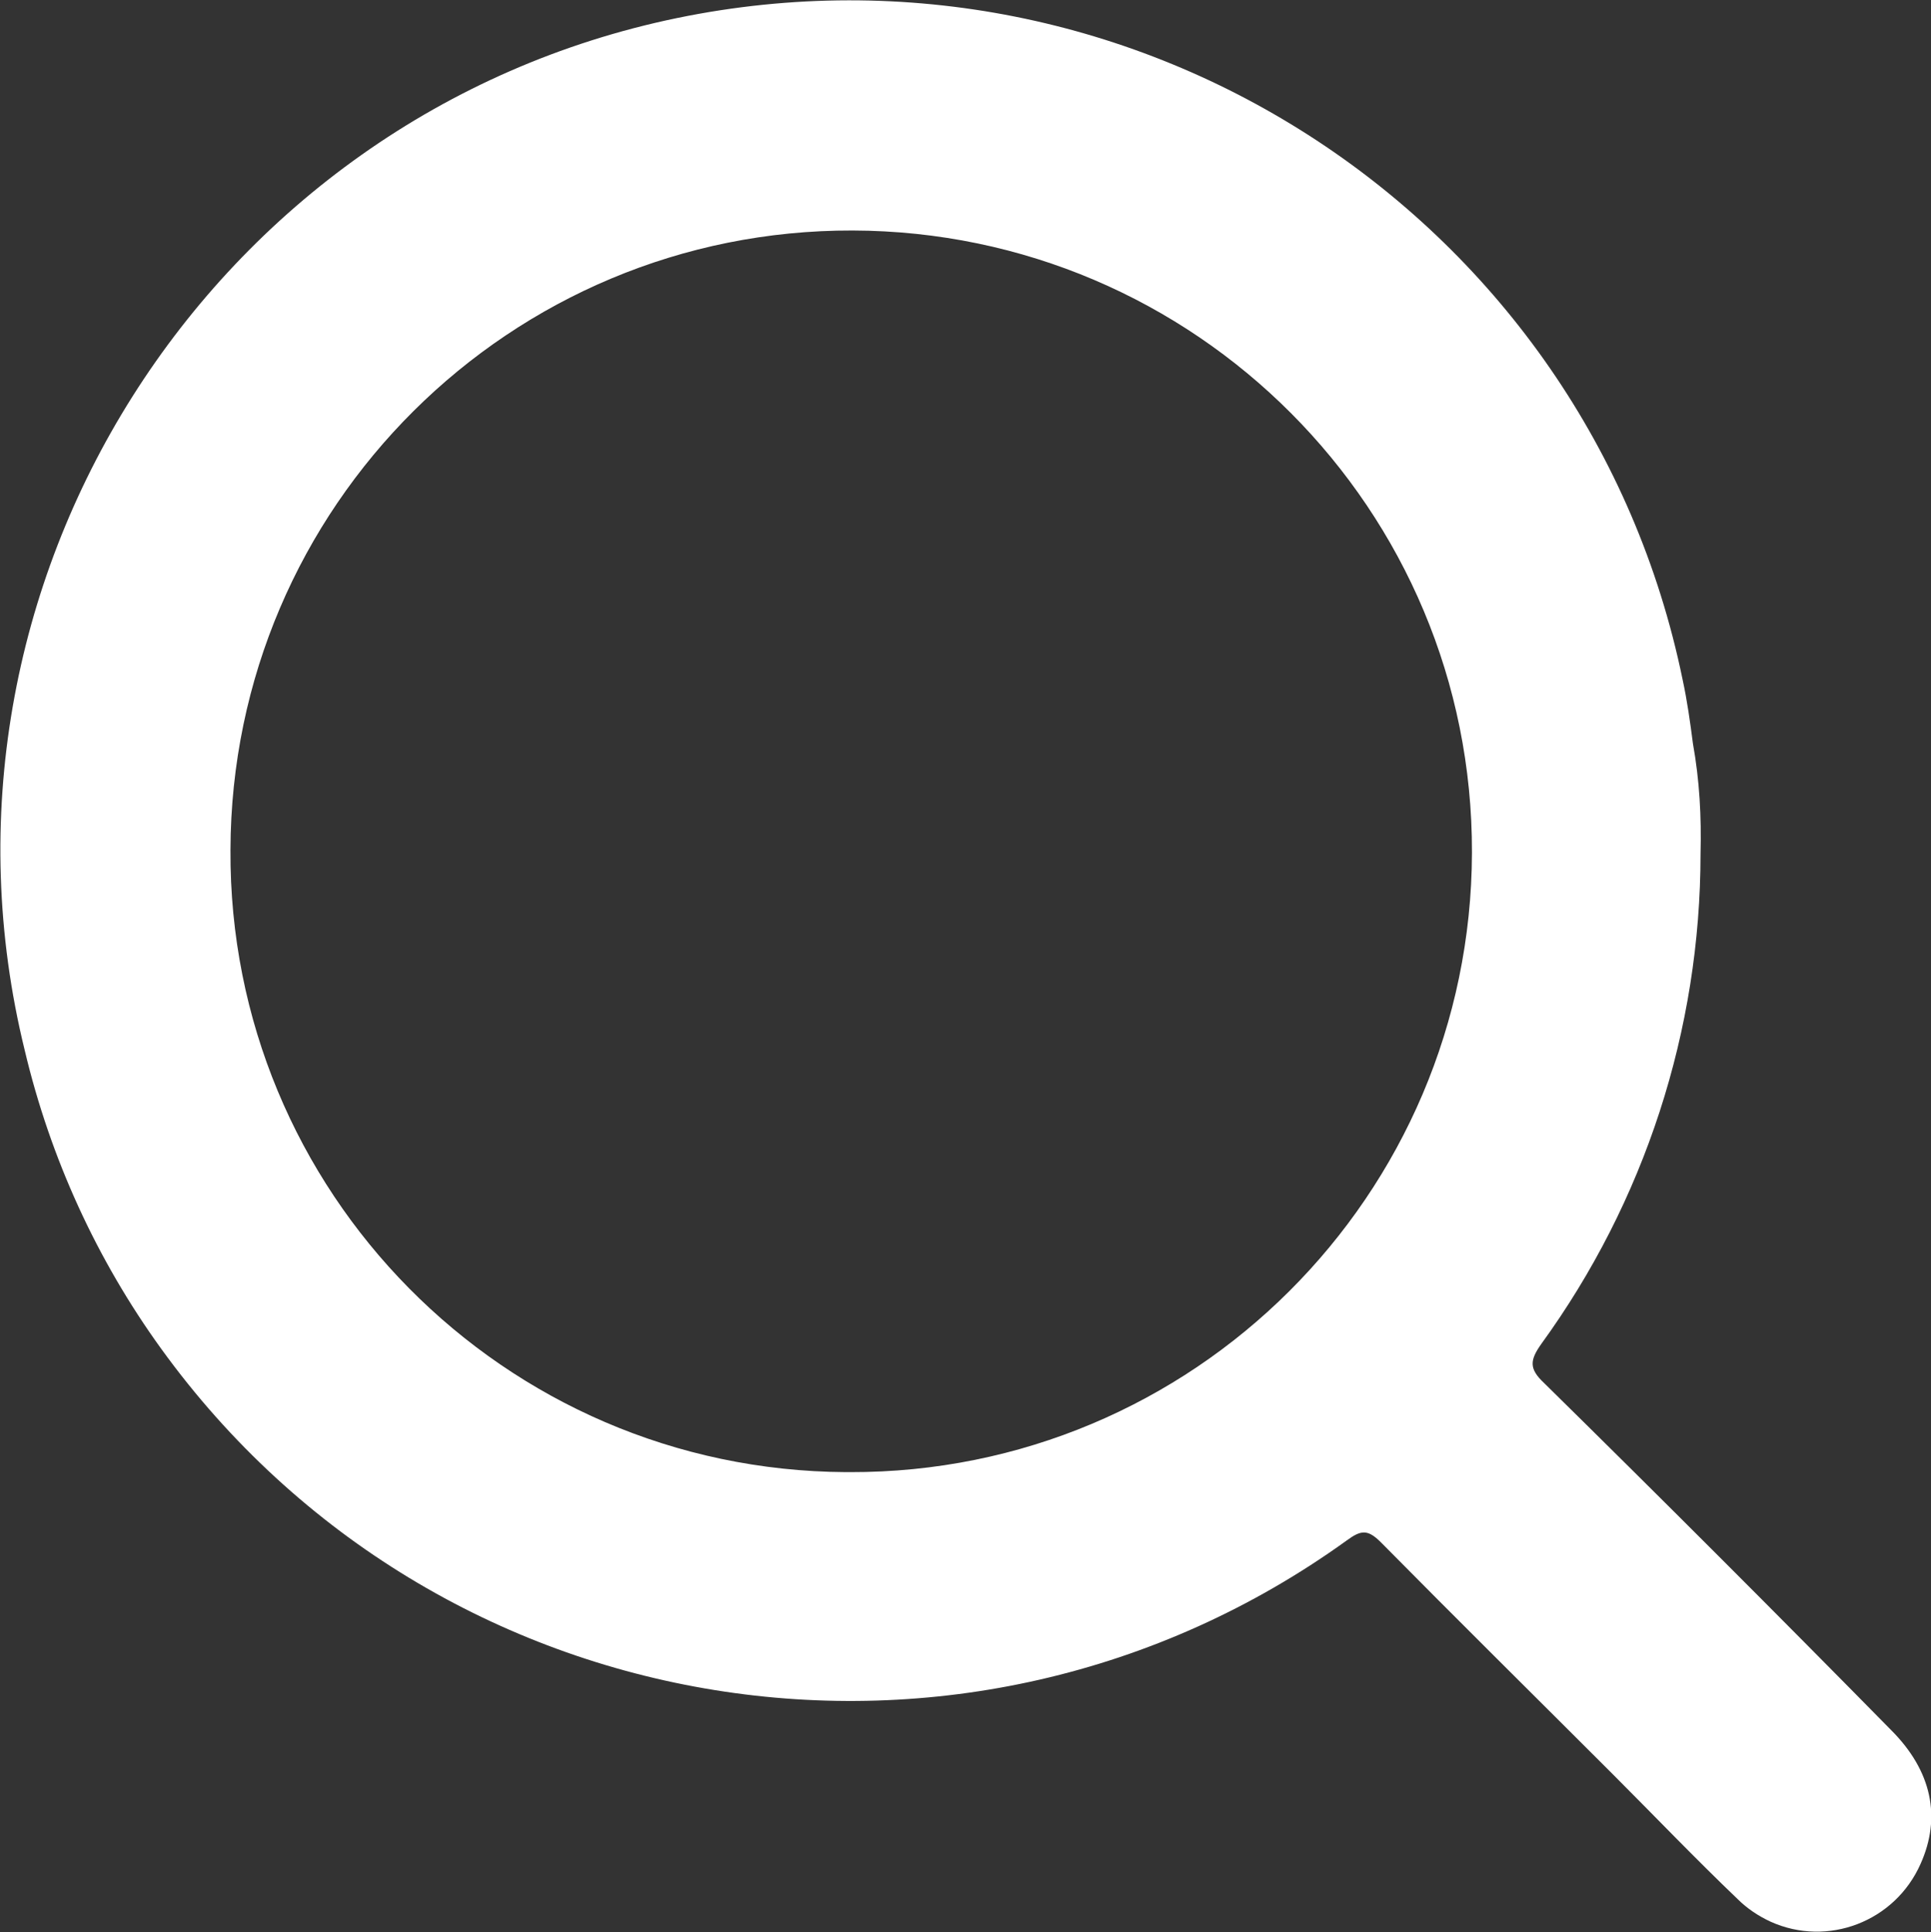 <?xml version="1.0" encoding="utf-8"?>
<!-- Generator: Adobe Illustrator 26.3.1, SVG Export Plug-In . SVG Version: 6.00 Build 0)  -->
<svg version="1.1" id="Layer_1" xmlns="http://www.w3.org/2000/svg" xmlns:xlink="http://www.w3.org/1999/xlink" x="0px" y="0px"
	 viewBox="0 0 203.6 203.7" style="enable-background:new 0 0 203.6 203.7;" xml:space="preserve">
<rect x="0" y="0" width="203.6" height="203.7" fill="#333333" stroke="none"/>
<style type="text/css">
	.st0{fill:#fff;}
</style>
<g id="Layer_1_00000168812550126546644070000016389838580920195215_">
	<path class="st0" d="M179.3,90c0,18.6-5.9,36.7-16.8,51.7c-1.2,1.7-1.3,2.6,0.3,4.1c12.3,12.1,24.5,24.3,36.6,36.6
		c4.3,4.3,5.3,9.2,3.1,14.1c-2.7,6.1-9.8,8.8-15.8,6.1c-1.3-0.6-2.5-1.4-3.5-2.4c-4.5-4.3-8.8-8.8-13.2-13.2
		c-8.1-8.1-16.3-16.2-24.4-24.4c-1.4-1.4-2.1-1.3-3.6-0.2c-40.1,28.9-96,19.9-125-20.2c-6.8-9.4-11.7-20.1-14.4-31.5
		C-9.4,61.8,22,12.1,71.4,1.9c48.5-10,96,21.2,106,69.7c0.5,2.3,0.8,4.5,1.1,6.8C179.2,82.3,179.4,86.1,179.3,90z M89.6,155.2
		c36.2,0.1,65.5-29.2,65.6-65.3c0.1-36.2-29.2-65.5-65.3-65.6c-36.1-0.1-65.5,29.1-65.6,65.3c-0.2,36,28.8,65.4,64.9,65.6
		C89.3,155.2,89.4,155.2,89.6,155.2z"/>
</g>
</svg>
